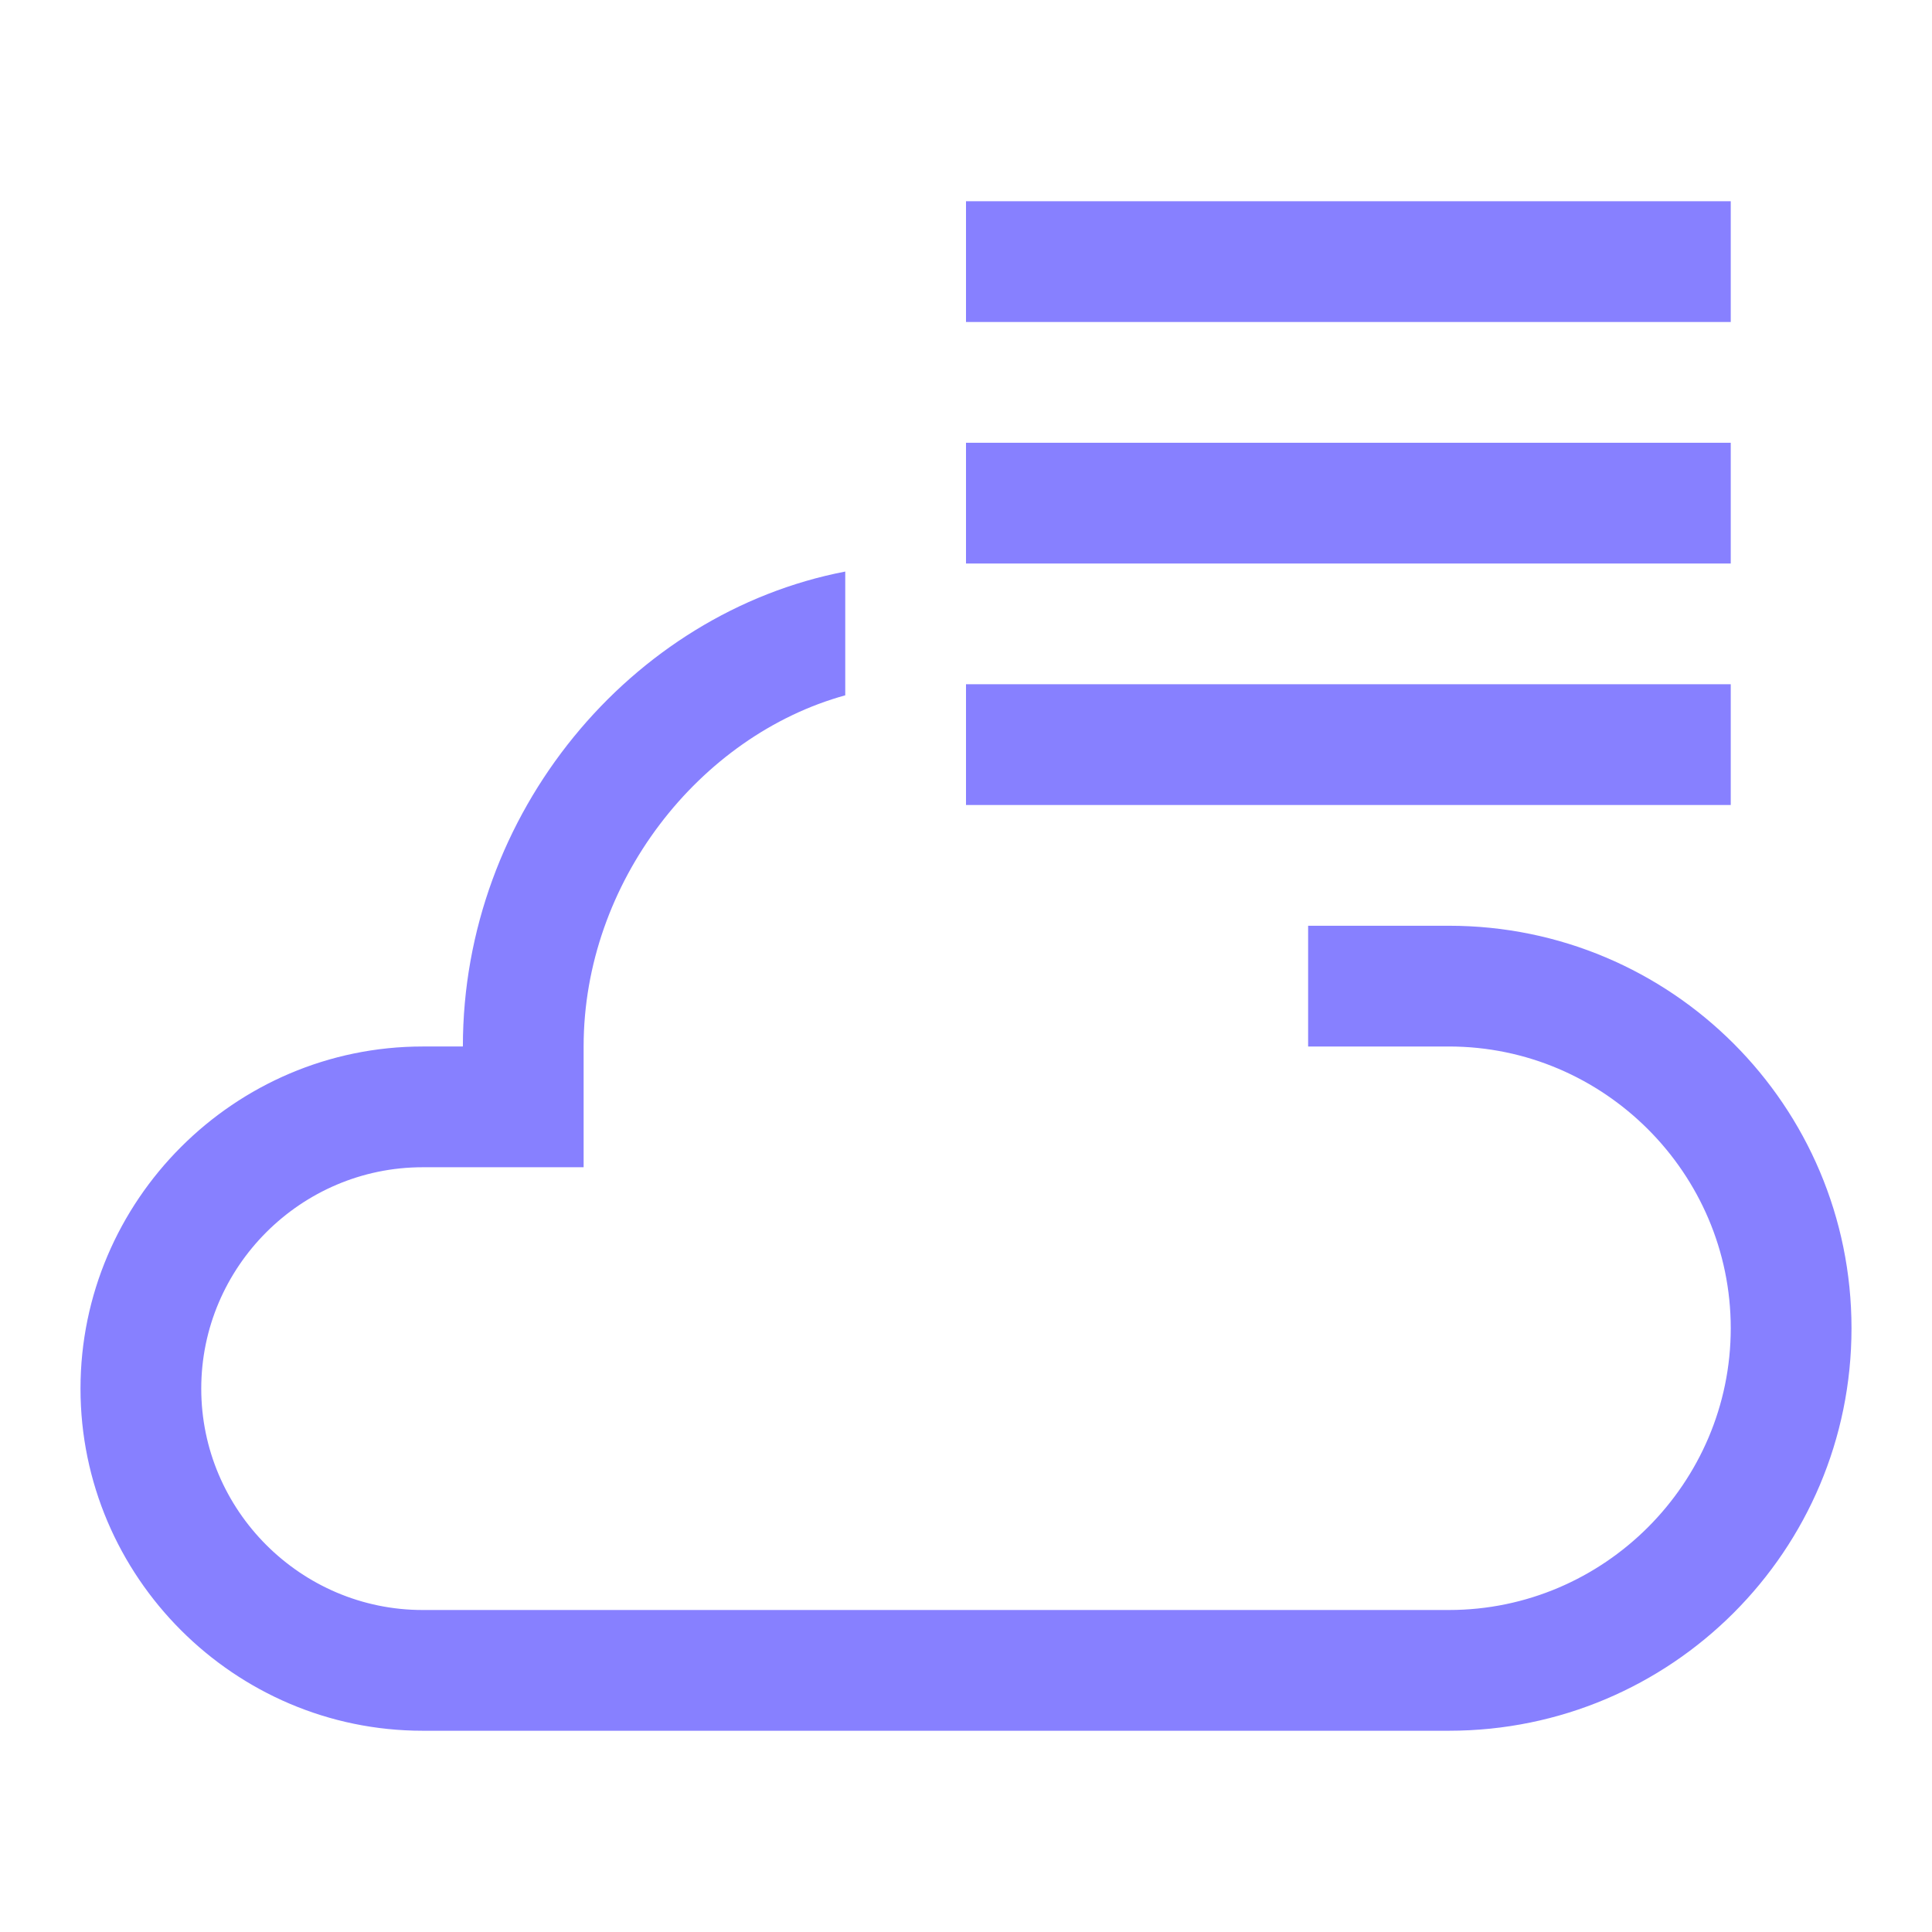 <svg xmlns="http://www.w3.org/2000/svg" xmlns:xlink="http://www.w3.org/1999/xlink" id="Ebene_1" x="0px" y="0px" viewBox="0 0 192 192" style="enable-background:new 0 0 192 192;" xml:space="preserve" width="72" height="72"><style type="text/css">	.st0{fill:none;}	.st1{fill:#8780FF;}</style><symbol id="uuid-f1a22bb0-6e53-4e96-8c38-b8930486b9d3" viewBox="-96 -96 192 192">	<rect x="-96" y="-96" class="st0" width="192" height="192"></rect></symbol><g id="uuid-a3ca15cf-e38b-41bc-a6cb-7cf6737d2b70">	<path class="st1" d="M172,32H96V20h76V32z M172,44H96v12h76V44z M172,68H96v12h76V68z M144,92h-14v12h14c15.4,0,28,12.6,28,28   s-12.6,28-28,28H42c-12.1,0-22-9.9-22-22s9.9-22,22-22h16v-12c0-16.3,11.5-30.9,26-34.9V56.8c-21.3,4.1-38,24-38,47.2h-4   c-18.7,0-34,15.3-34,34s15.3,34,34,34h102c22.1,0,40-17.9,40-40S166.1,92,144,92z"></path></g><g id="uuid-b7c42e9f-6ff2-496d-9e8a-bf8a2ca1fdcb">			<use xlink:href="#uuid-f1a22bb0-6e53-4e96-8c38-b8930486b9d3" width="192" height="192" x="-96" y="-96" transform="matrix(1 0 0 1 96 96)" style="overflow:visible;"></use></g></svg>